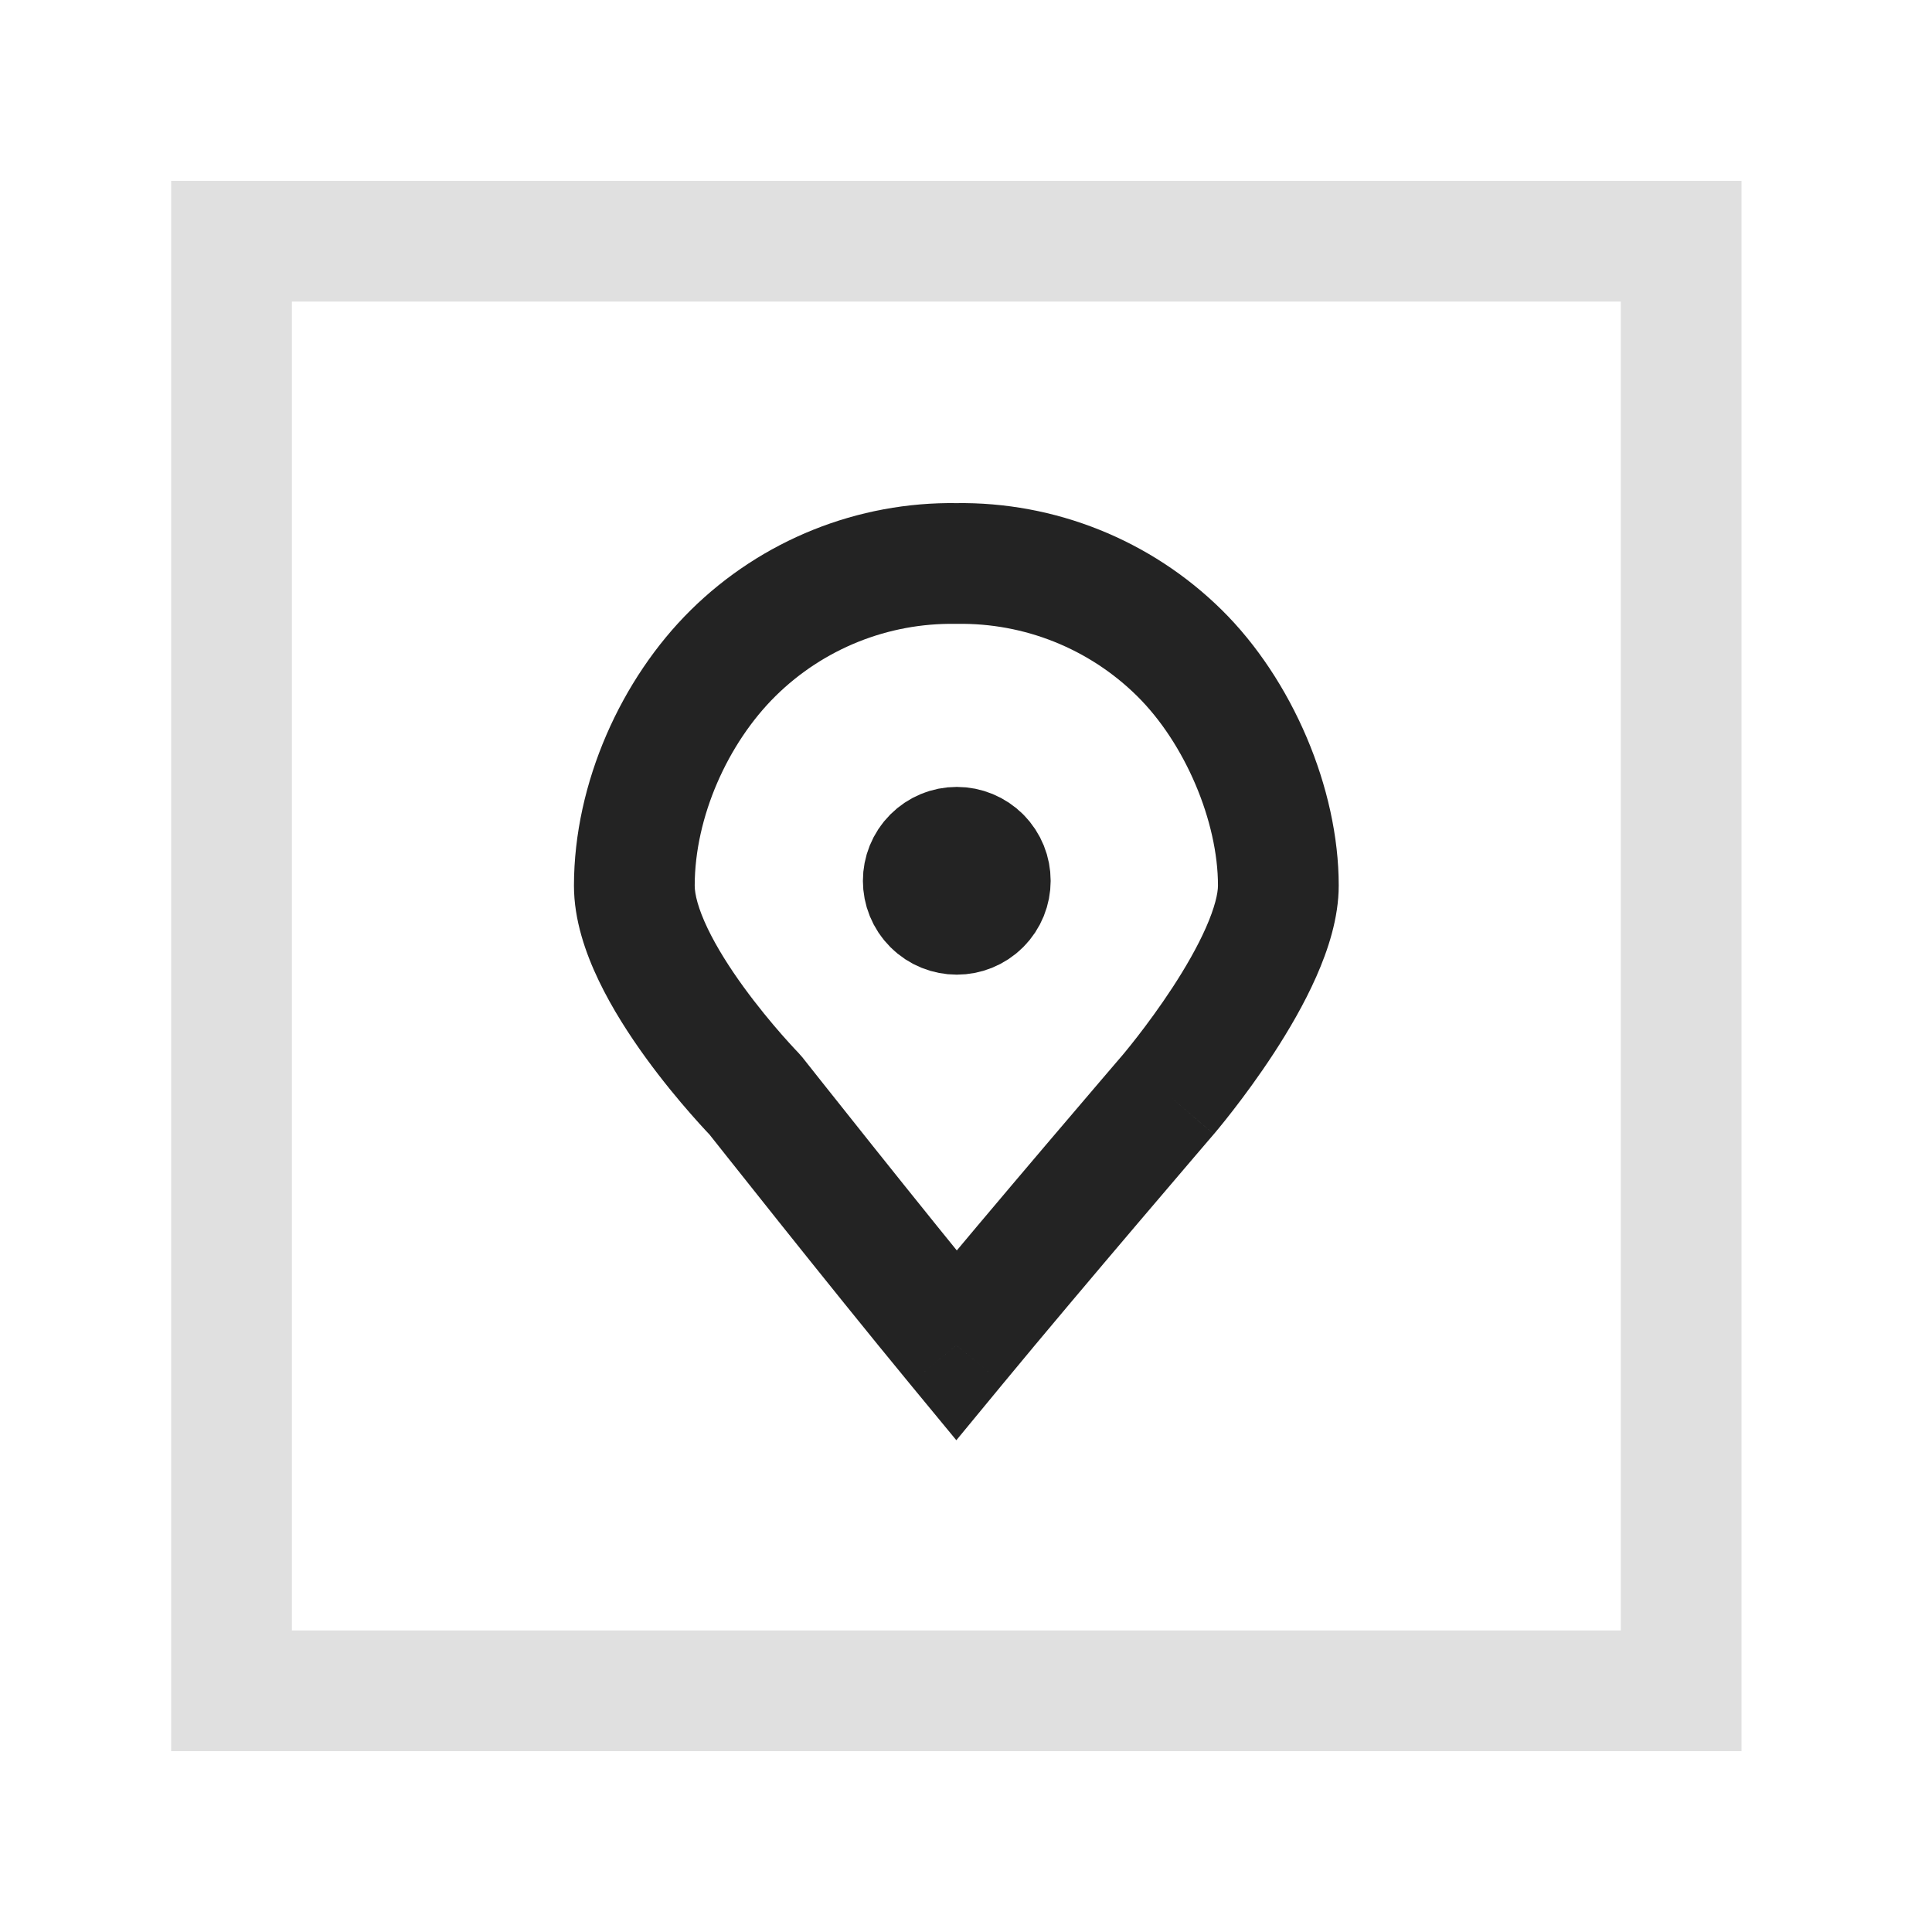 <?xml version="1.0" encoding="UTF-8"?> <svg xmlns="http://www.w3.org/2000/svg" width="100" height="100" viewBox="0 0 100 100" fill="none"><rect x="0" y="0" width="100" height="100" fill="#808080" stroke="none"/> <g clip-path="url(#clip0_129_87)"> <rect width="100" height="100" fill="white"></rect> <path d="M50.751 44.364C51.426 45.042 51.426 46.139 50.749 46.816C50.072 47.492 48.974 47.492 48.297 46.816C47.62 46.139 47.619 45.042 48.295 44.364C48.621 44.038 49.062 43.855 49.523 43.855C49.983 43.855 50.425 44.038 50.751 44.364" stroke="#232323" stroke-width="6.25" stroke-linecap="round" stroke-linejoin="round"></path> <path d="M60.455 56.67L62.827 58.704L62.828 58.703L60.455 56.67ZM49.5 69.635L47.089 71.623L49.5 74.546L51.911 71.623L49.5 69.635ZM39.083 56.67L41.536 54.733L41.318 54.485L39.083 56.67ZM37.953 33.798L40.148 36.022L40.148 36.022L37.953 33.798ZM49.5 29.167L49.451 32.291L49.549 32.291L49.5 29.167ZM61.042 33.794L63.236 31.568L63.236 31.568L61.042 33.794ZM39.083 56.67C41.318 54.485 41.318 54.485 41.318 54.486C41.318 54.486 41.319 54.486 41.319 54.486C41.319 54.486 41.319 54.486 41.319 54.487C41.32 54.487 41.319 54.487 41.319 54.486C41.318 54.485 41.316 54.483 41.312 54.479C41.304 54.471 41.291 54.457 41.272 54.438C41.235 54.399 41.177 54.337 41.101 54.256C40.949 54.093 40.726 53.849 40.456 53.542C39.914 52.923 39.197 52.061 38.486 51.083C37.769 50.095 37.103 49.048 36.627 48.055C36.131 47.019 35.958 46.279 35.958 45.843L29.708 45.84C29.707 47.621 30.315 49.344 30.991 50.755C31.686 52.207 32.583 53.59 33.429 54.755C34.281 55.929 35.127 56.943 35.757 57.661C36.073 58.022 36.339 58.313 36.528 58.517C36.623 58.619 36.7 58.699 36.754 58.756C36.781 58.785 36.803 58.807 36.819 58.824C36.827 58.832 36.834 58.839 36.839 58.844C36.841 58.846 36.843 58.849 36.845 58.85C36.846 58.851 36.847 58.852 36.847 58.853C36.848 58.853 36.848 58.854 36.848 58.854C36.849 58.854 36.849 58.855 39.083 56.67ZM40.148 36.022C42.623 33.581 45.975 32.236 49.451 32.291L49.549 26.042C44.396 25.96 39.427 27.954 35.758 31.573L40.148 36.022ZM49.549 32.291C53.023 32.236 56.374 33.579 58.848 36.019L63.236 31.568C59.568 27.952 54.601 25.96 49.451 26.042L49.549 32.291ZM58.848 36.019C61.342 38.478 63.042 42.529 63.042 45.833H69.292C69.292 40.804 66.884 35.165 63.236 31.568L58.848 36.019ZM35.958 45.843C35.96 42.295 37.667 38.471 40.148 36.022L35.758 31.573C32.164 35.12 29.711 40.517 29.708 45.84L35.958 45.843ZM60.455 56.67C62.828 58.703 62.828 58.702 62.829 58.702C62.829 58.702 62.829 58.701 62.83 58.701C62.83 58.7 62.831 58.699 62.832 58.698C62.833 58.697 62.835 58.694 62.837 58.692C62.842 58.687 62.847 58.68 62.855 58.671C62.869 58.655 62.888 58.632 62.913 58.602C62.962 58.544 63.031 58.461 63.117 58.356C63.288 58.147 63.529 57.848 63.816 57.478C64.388 56.741 65.155 55.706 65.928 54.522C66.695 53.347 67.505 51.968 68.132 50.548C68.738 49.178 69.292 47.512 69.292 45.833H63.042C63.042 46.238 62.881 46.968 62.416 48.021C61.973 49.023 61.355 50.093 60.694 51.106C60.038 52.11 59.377 53.003 58.878 53.647C58.629 53.968 58.424 54.222 58.283 54.394C58.213 54.479 58.159 54.544 58.125 54.585C58.107 54.606 58.095 54.621 58.087 54.63C58.084 54.634 58.081 54.637 58.08 54.638C58.08 54.639 58.08 54.639 58.08 54.639C58.08 54.639 58.08 54.638 58.08 54.638C58.08 54.638 58.08 54.638 58.081 54.638C58.081 54.637 58.081 54.637 60.455 56.67ZM60.455 56.67C58.083 54.635 58.083 54.635 58.083 54.635C58.082 54.635 58.082 54.636 58.082 54.636C58.082 54.636 58.082 54.636 58.081 54.637C58.08 54.638 58.079 54.639 58.078 54.641C58.074 54.645 58.069 54.651 58.063 54.658C58.05 54.674 58.03 54.697 58.005 54.726C57.953 54.786 57.878 54.874 57.781 54.987C57.587 55.214 57.305 55.544 56.953 55.955C56.25 56.777 55.27 57.927 54.158 59.234C51.939 61.846 49.188 65.102 47.089 67.646L51.911 71.623C53.979 69.116 56.705 65.889 58.921 63.282C60.028 61.979 61.005 60.835 61.705 60.015C62.054 59.606 62.335 59.278 62.528 59.052C62.625 58.94 62.7 58.852 62.75 58.794C62.775 58.764 62.794 58.742 62.807 58.727C62.814 58.719 62.819 58.714 62.822 58.71C62.823 58.708 62.825 58.707 62.825 58.706C62.826 58.705 62.826 58.705 62.826 58.705C62.826 58.705 62.826 58.704 62.827 58.704C62.827 58.704 62.827 58.704 60.455 56.67ZM51.911 67.646C49.844 65.141 47.253 61.916 45.171 59.308C44.132 58.007 43.223 56.862 42.573 56.043C42.249 55.634 41.989 55.306 41.811 55.081C41.721 54.968 41.653 54.881 41.606 54.822C41.583 54.792 41.565 54.77 41.553 54.755C41.547 54.748 41.543 54.742 41.54 54.738C41.539 54.736 41.538 54.735 41.537 54.734C41.536 54.734 41.536 54.733 41.536 54.733C41.536 54.733 41.536 54.733 41.536 54.733C41.536 54.733 41.536 54.733 39.083 56.67C36.631 58.607 36.631 58.607 36.631 58.607C36.631 58.607 36.631 58.607 36.631 58.607C36.632 58.607 36.632 58.608 36.632 58.608C36.633 58.609 36.634 58.611 36.636 58.613C36.639 58.617 36.643 58.622 36.649 58.63C36.661 58.645 36.679 58.668 36.703 58.698C36.75 58.757 36.82 58.845 36.909 58.959C37.089 59.186 37.35 59.516 37.677 59.927C38.329 60.75 39.243 61.9 40.287 63.208C42.372 65.82 44.989 69.077 47.089 71.623L51.911 67.646Z" fill="#232323"></path> <path fill-rule="evenodd" clip-rule="evenodd" d="M11.984 87.516V12.485L87.016 12.485V87.516C62.005 87.516 36.995 87.516 11.984 87.516Z" stroke="#E0E0E0" stroke-width="6.25" stroke-linecap="round"></path> </g> <defs> <clipPath id="clip0_129_87"> <rect width="100" height="100" fill="white"></rect> </clipPath> </defs> </svg> 